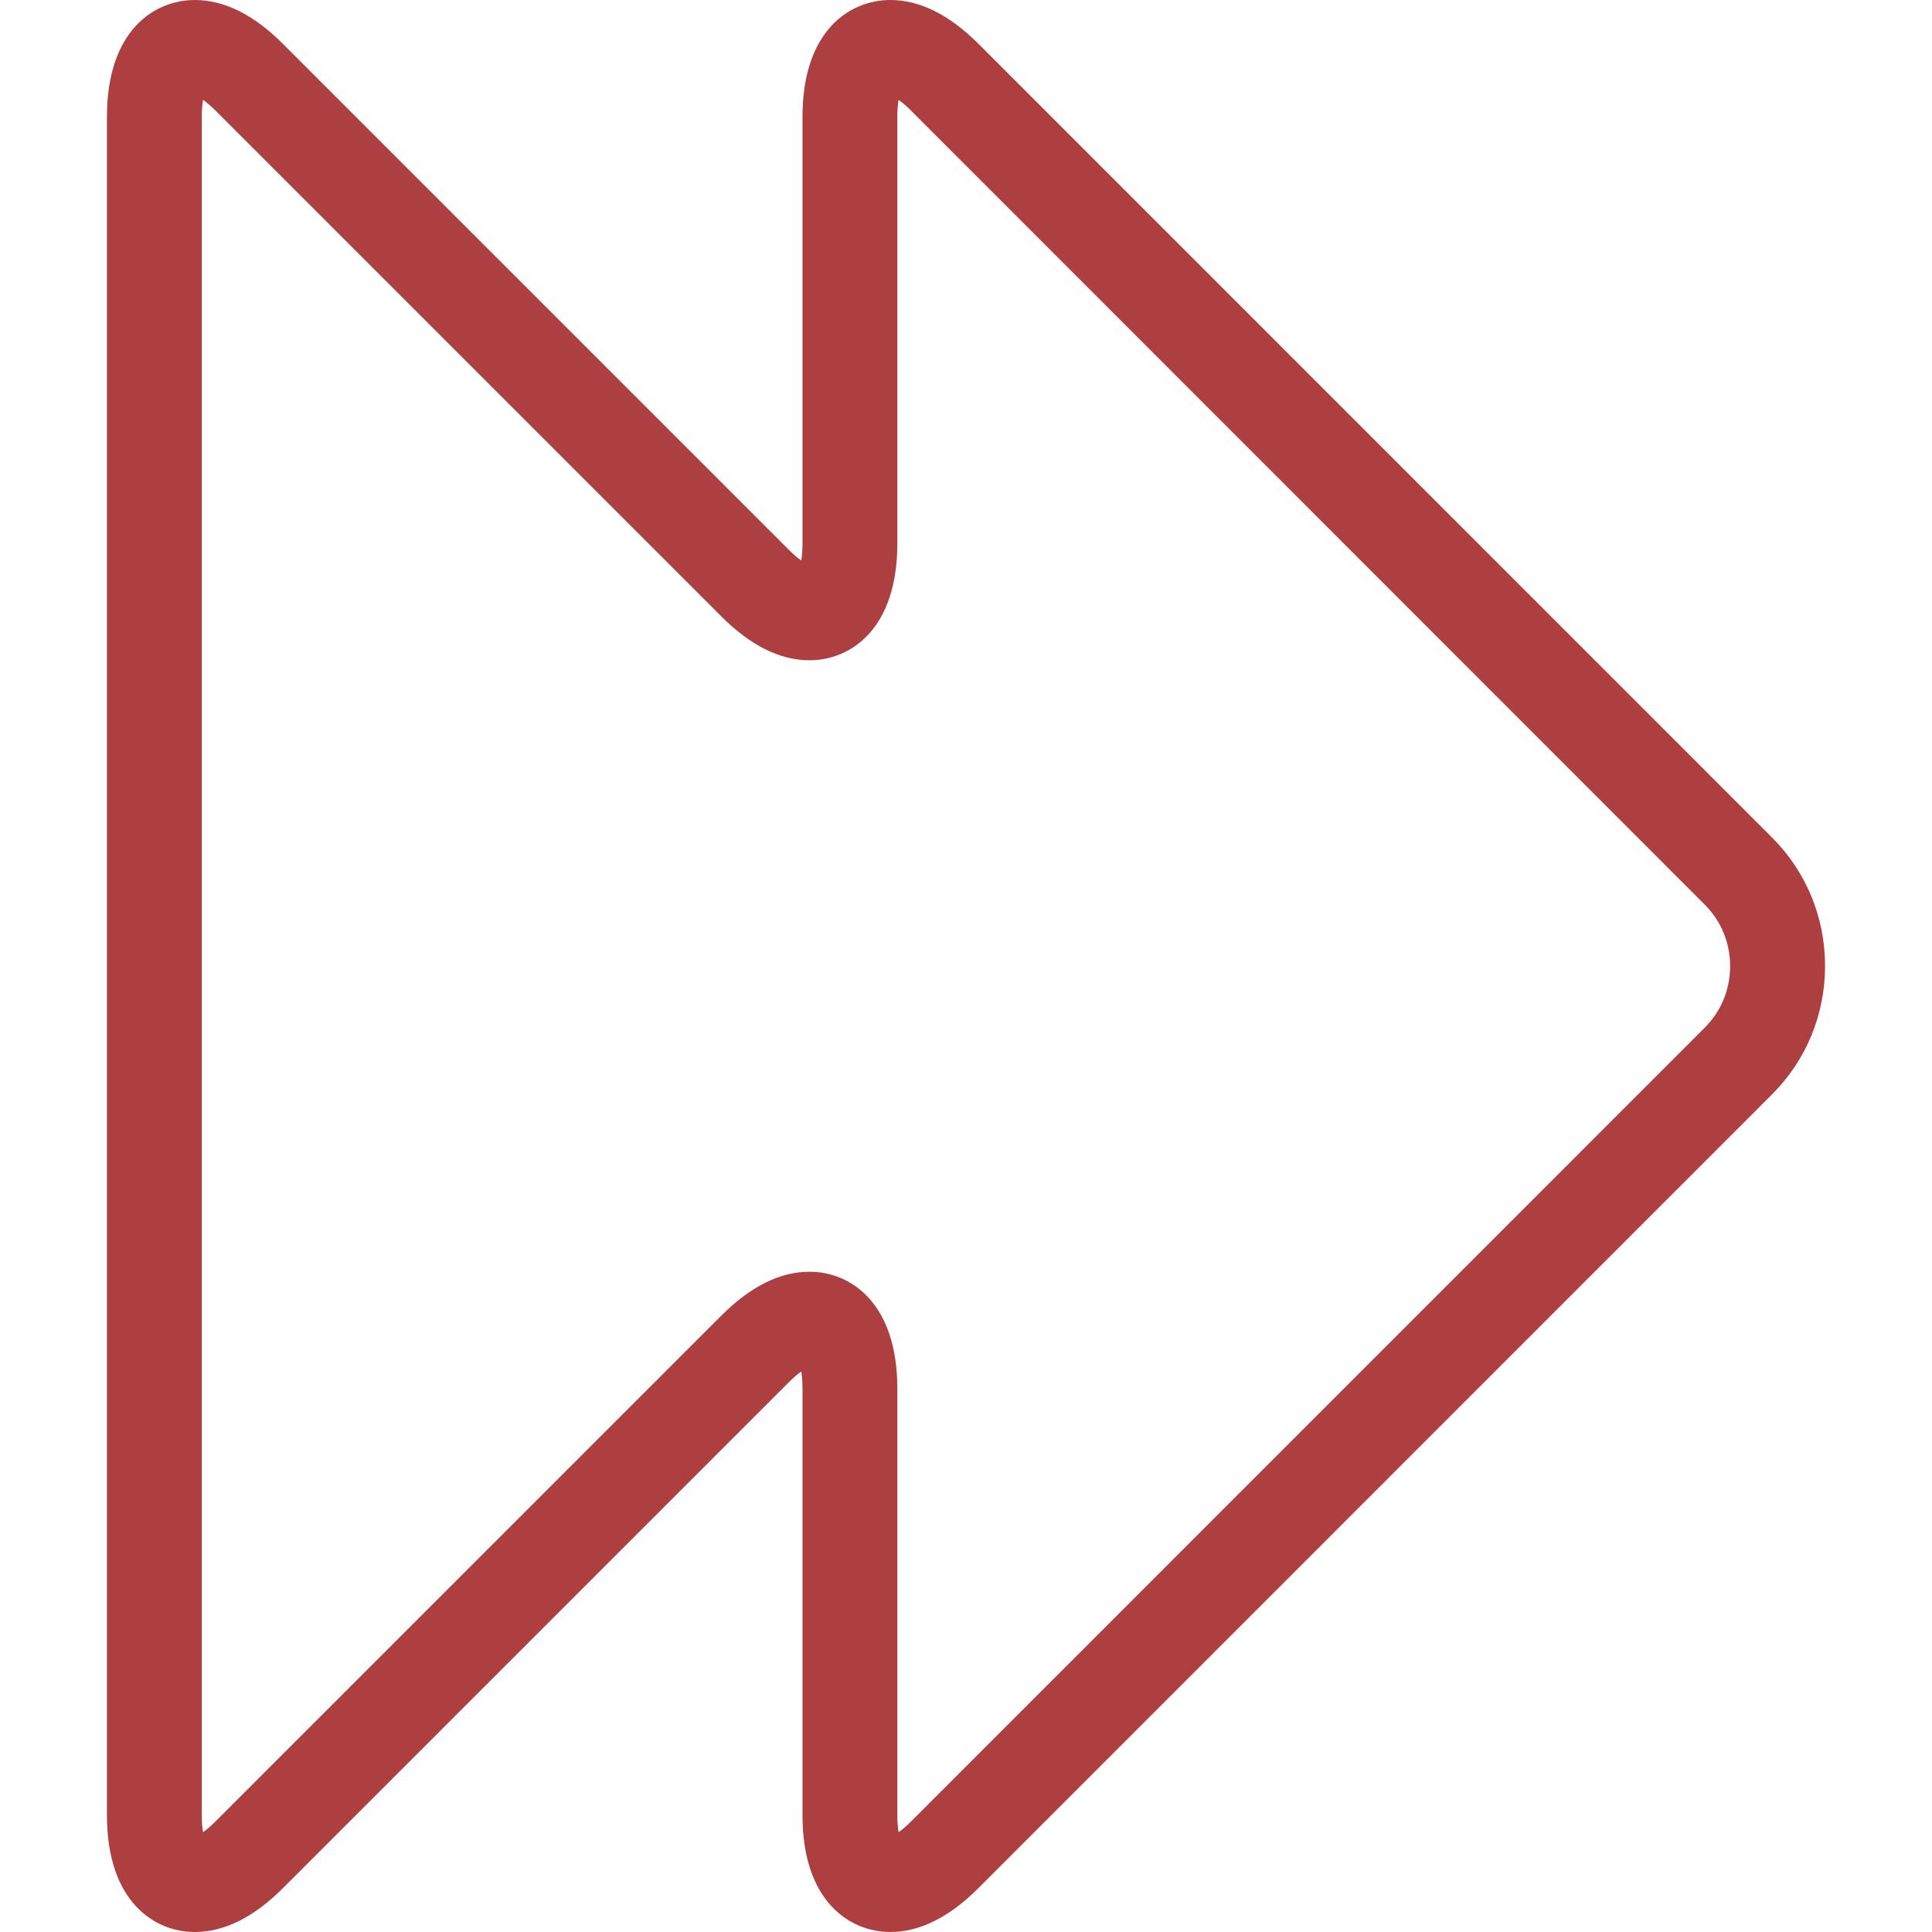 <?xml version="1.0"?>
<svg xmlns="http://www.w3.org/2000/svg" xmlns:xlink="http://www.w3.org/1999/xlink" version="1.1" id="Capa_1" x="0px" y="0px" width="512px" height="512px" viewBox="0 0 688.216 688.217" style="enable-background:new 0 0 688.216 688.217;" xml:space="preserve" class=""><g><g>
	<path d="M317.148,688.217L317.148,688.217c-14.426,0-31.284-10.878-31.284-41.588V494.6c0-2.533-0.203-4.526-0.439-6.047   c-1.216,0.878-2.771,2.162-4.561,3.952l-180.069,180.07c-10.372,10.405-20.946,15.642-31.419,15.642   c-14.426,0-31.284-10.878-31.284-41.588V41.588C38.091,10.878,54.95,0,69.375,0c10.473,0,21.047,5.236,31.419,15.642   l180.069,180.069c1.757,1.791,3.311,3.075,4.561,3.953c0.236-1.52,0.439-3.513,0.439-6.047V41.588   C285.864,10.878,302.723,0,317.148,0c10.473,0,21.047,5.236,31.419,15.642l282.638,282.672   c12.196,12.162,18.92,28.446,18.92,45.778c0,17.331-6.724,33.615-18.92,45.777L348.568,672.541   C338.162,682.98,327.588,688.217,317.148,688.217z M72.314,35.575c-0.236,1.52-0.439,3.513-0.439,6.014v605.041   c0,2.533,0.203,4.526,0.439,6.047c1.216-0.878,2.771-2.162,4.561-3.952l180.069-180.07c10.372-10.405,20.946-15.642,31.419-15.642   c14.426,0,31.284,10.878,31.284,41.588v152.029c0,2.5,0.203,4.526,0.439,6.047c1.25-0.878,2.804-2.162,4.561-3.952l282.638-282.673   c5.811-5.811,9.021-13.581,9.021-21.892c0-8.311-3.21-16.115-9.021-21.892L324.648,39.527c-1.757-1.791-3.311-3.074-4.561-3.953   c-0.237,1.52-0.439,3.513-0.439,6.014v152.028c0,30.71-16.858,41.588-31.284,41.588c-10.473,0-21.047-5.236-31.419-15.642   L76.875,39.494C75.119,37.737,73.564,36.453,72.314,35.575z" data-original="#000000" class="active-path" data-old_color="#ad3f40" fill="#ad3f40"/>
</g></g> </svg>
